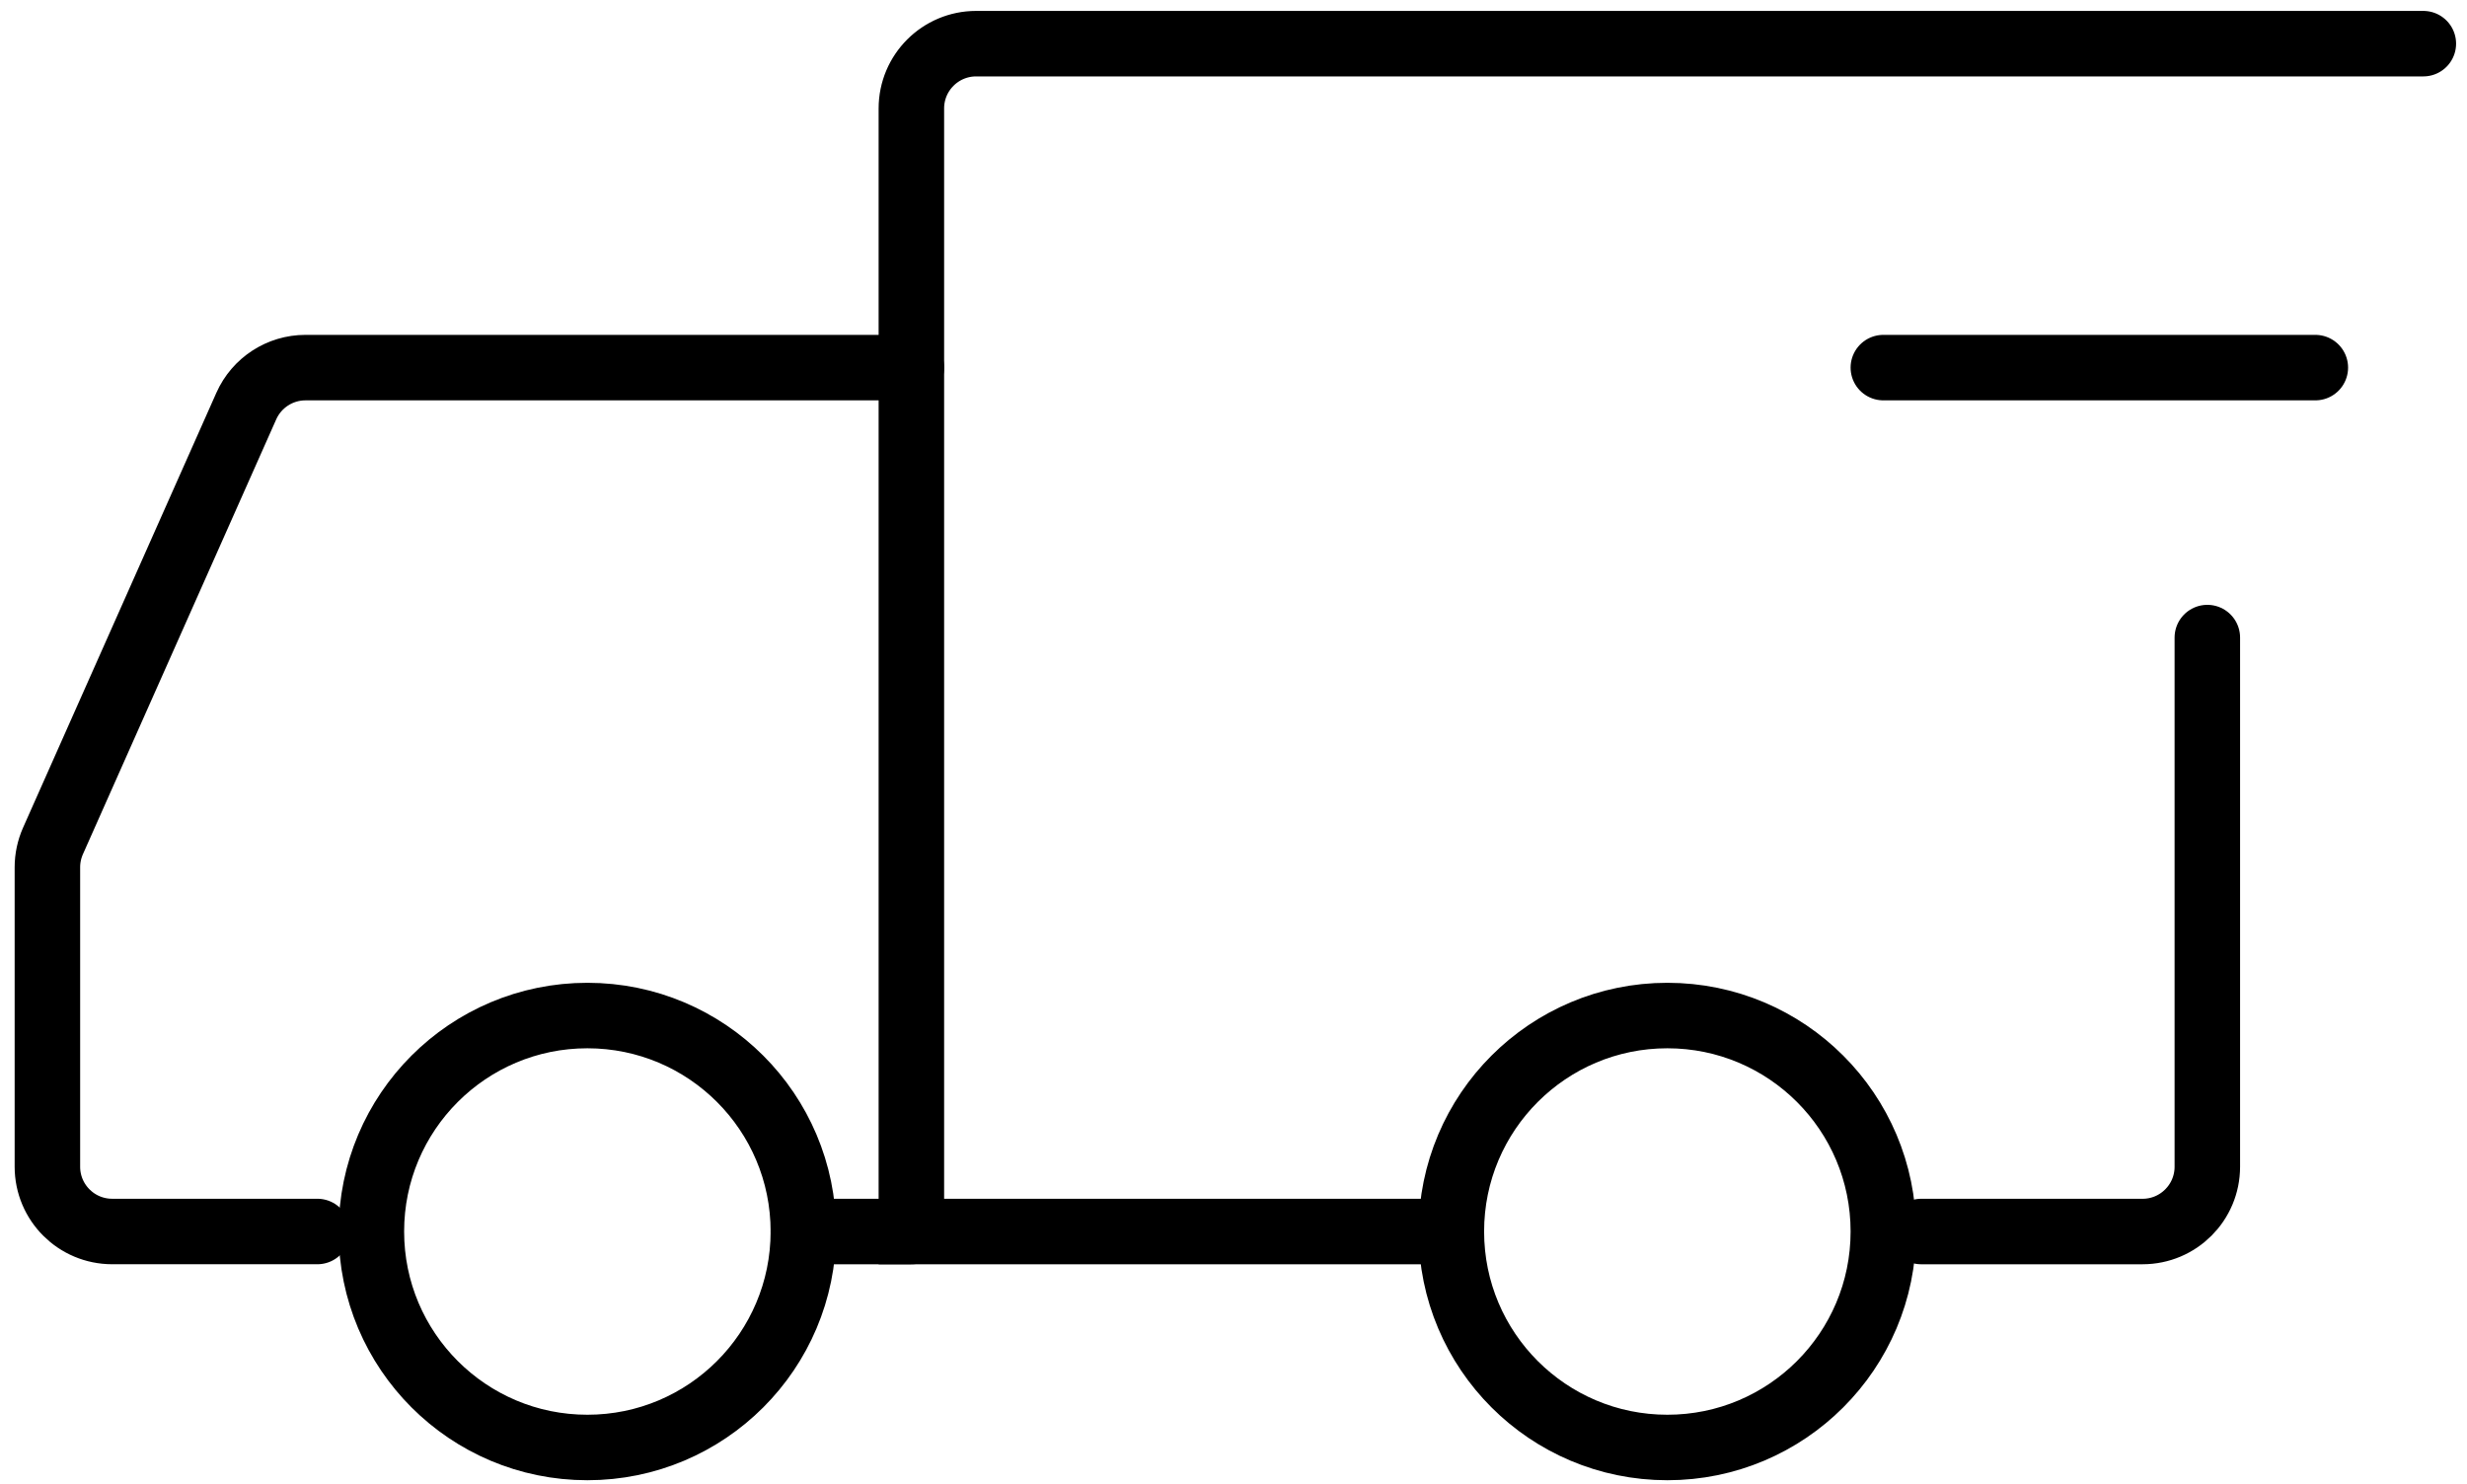 <svg width="113" height="68" viewBox="0 0 113 68" fill="none" xmlns="http://www.w3.org/2000/svg">
<path d="M76.373 66.308C70.909 66.308 66.479 61.879 66.479 56.414C66.479 50.95 70.909 46.521 76.373 46.521C81.837 46.521 86.266 50.95 86.266 56.414C86.266 61.879 81.837 66.308 76.373 66.308Z" stroke="black" stroke-width="3" stroke-miterlimit="1.5" stroke-linecap="round" stroke-linejoin="round"/>
<path d="M26.905 66.308C21.44 66.308 17.011 61.879 17.011 56.414C17.011 50.95 21.44 46.521 26.905 46.521C32.369 46.521 36.798 50.95 36.798 56.414C36.798 61.879 32.369 66.308 26.905 66.308Z" stroke="black" stroke-width="3" stroke-miterlimit="1.5" stroke-linecap="round" stroke-linejoin="round"/>
<path d="M66.232 56.415H41.745V4.968C41.745 3.329 43.074 2 44.713 2H111" stroke="black" stroke-width="3" stroke-linecap="round"/>
<path d="M87.998 56.415H98.138C99.778 56.415 101.106 55.086 101.106 53.447V29.207" stroke="black" stroke-width="3" stroke-linecap="round"/>
<path d="M106.053 16.84H86.266" stroke="black" stroke-width="3" stroke-linecap="round" stroke-linejoin="round"/>
<path d="M41.745 16.84H13.993C12.82 16.84 11.757 17.531 11.281 18.603L2.426 38.525C2.258 38.905 2.171 39.315 2.171 39.73V53.446C2.171 55.086 3.499 56.414 5.139 56.414H14.538" stroke="black" stroke-width="3" stroke-linecap="round"/>
<path d="M41.745 56.415H36.798" stroke="black" stroke-width="3" stroke-linecap="round"/>
</svg>
